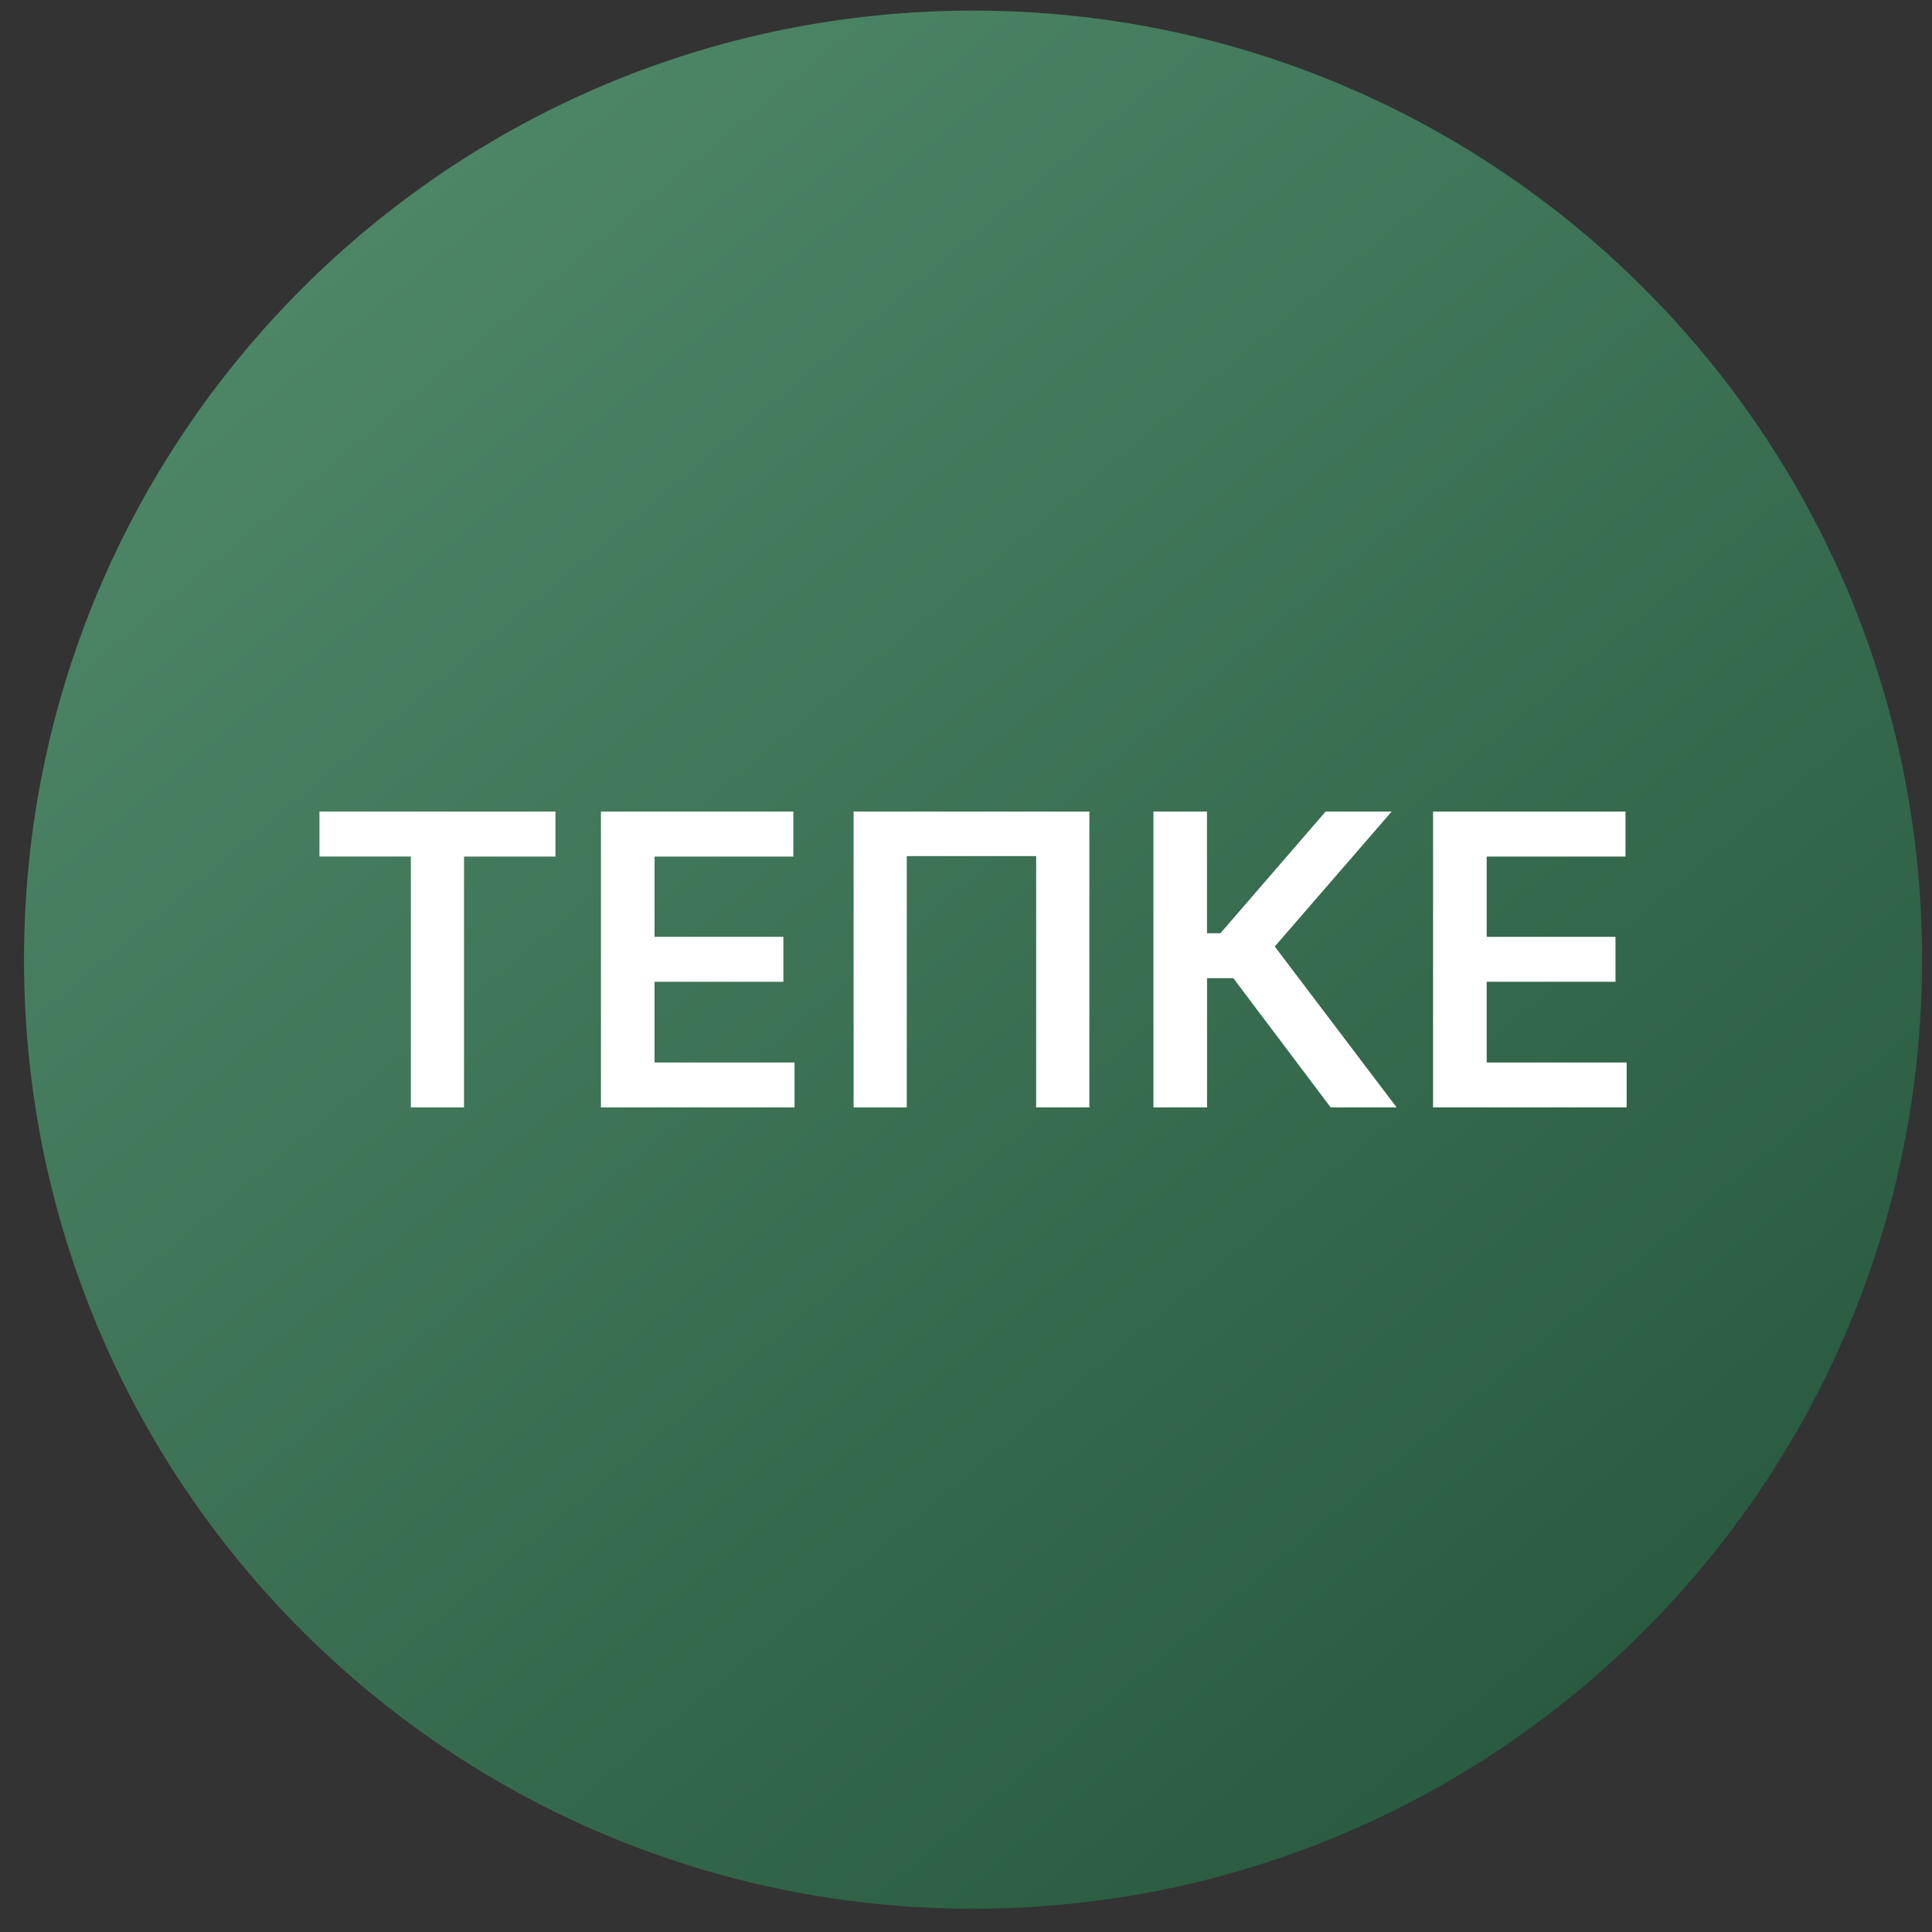 <svg xmlns="http://www.w3.org/2000/svg" width="57" height="57" fill="none" viewBox="0 0 57 57"><rect x="0" y="0" width="57" height="57" fill="#333333" stroke="none"/><g clip-path="url(#a)"><path fill="url(#b)" d="M56.708 28.313c0-15.464-12.536-28-28-28s-28 12.535-28 28 12.536 28 28 28 28-12.537 28-28"/><path fill="#fff" d="M42.28 32.673v-8.728h5.677v1.326h-4.095v2.369h3.8v1.325h-3.8v2.382h4.129v1.326zM39.26 32.673l-2.873-3.814h-.775v3.814H34.03v-8.728h1.58v3.588h.397l3.102-3.588h1.948l-3.448 3.98 3.597 4.748zM32.14 23.945v8.728H30.57v-7.415h-3.818v7.415h-1.568v-8.728zM17.73 32.673v-8.728h5.676v1.326h-4.095v2.369h3.801v1.325h-3.801v2.382h4.13v1.326zM9.425 25.27v-1.325h6.963v1.326H13.69v7.402h-1.568V25.27z"/></g><defs><linearGradient id="b" x1="9.254" x2="47.076" y1="7.998" y2="53.384" gradientUnits="userSpaceOnUse"><stop stop-color="#4d8567"/><stop offset="1" stop-color="#27593e"/></linearGradient><clipPath id="a"><path fill="#fff" d="M.708.313h56v56h-56z"/></clipPath></defs></svg>